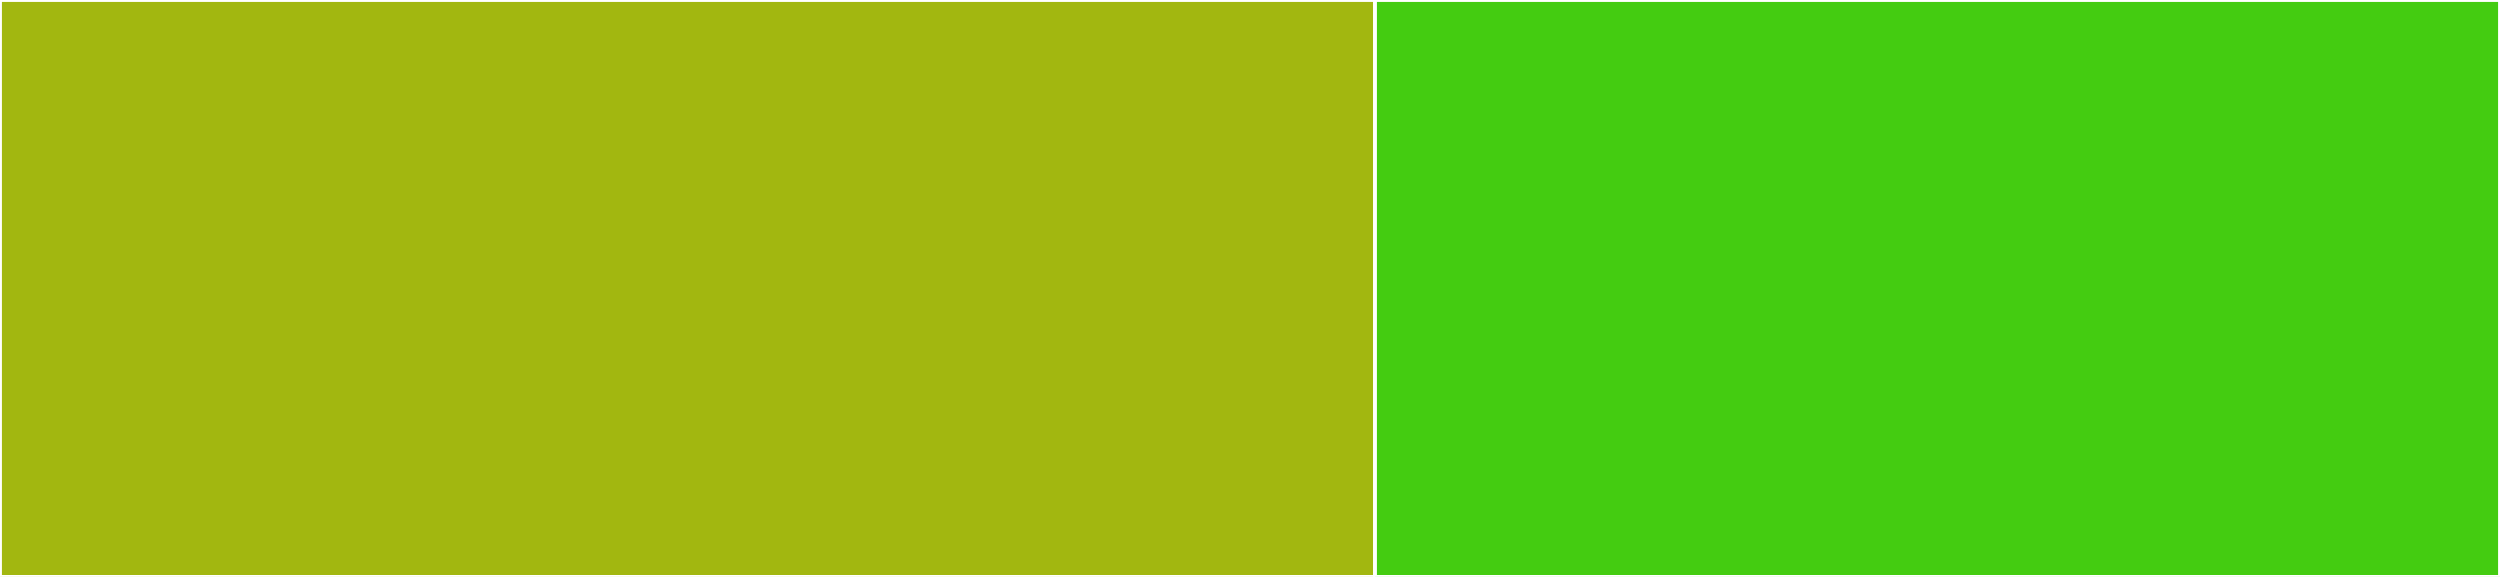 <svg baseProfile="full" width="650" height="150" viewBox="0 0 650 150" version="1.1"
xmlns="http://www.w3.org/2000/svg" xmlns:ev="http://www.w3.org/2001/xml-events"
xmlns:xlink="http://www.w3.org/1999/xlink">

<rect x="0" y="0" width="650" height="150" fill="#333333" stroke="none"/>

<style>rect.s{mask:url(#mask);}</style>
<defs>
  <pattern id="white" width="4" height="4" patternUnits="userSpaceOnUse" patternTransform="rotate(45)">
    <rect width="2" height="2" transform="translate(0,0)" fill="white"></rect>
  </pattern>
  <mask id="mask">
    <rect x="0" y="0" width="100%" height="100%" fill="url(#white)"></rect>
  </mask>
</defs>

<rect x="0" y="0" width="357.5" height="150.0" fill="#a2b710" stroke="white" stroke-width="1" class=" tooltipped" data-content="include/boost/boost-ci/boost_ci.hpp"><title>include/boost/boost-ci/boost_ci.hpp</title></rect>
<rect x="357.5" y="0" width="292.5" height="150.0" fill="#4c1" stroke="white" stroke-width="1" class=" tooltipped" data-content="test/test.cpp"><title>test/test.cpp</title></rect>
</svg>